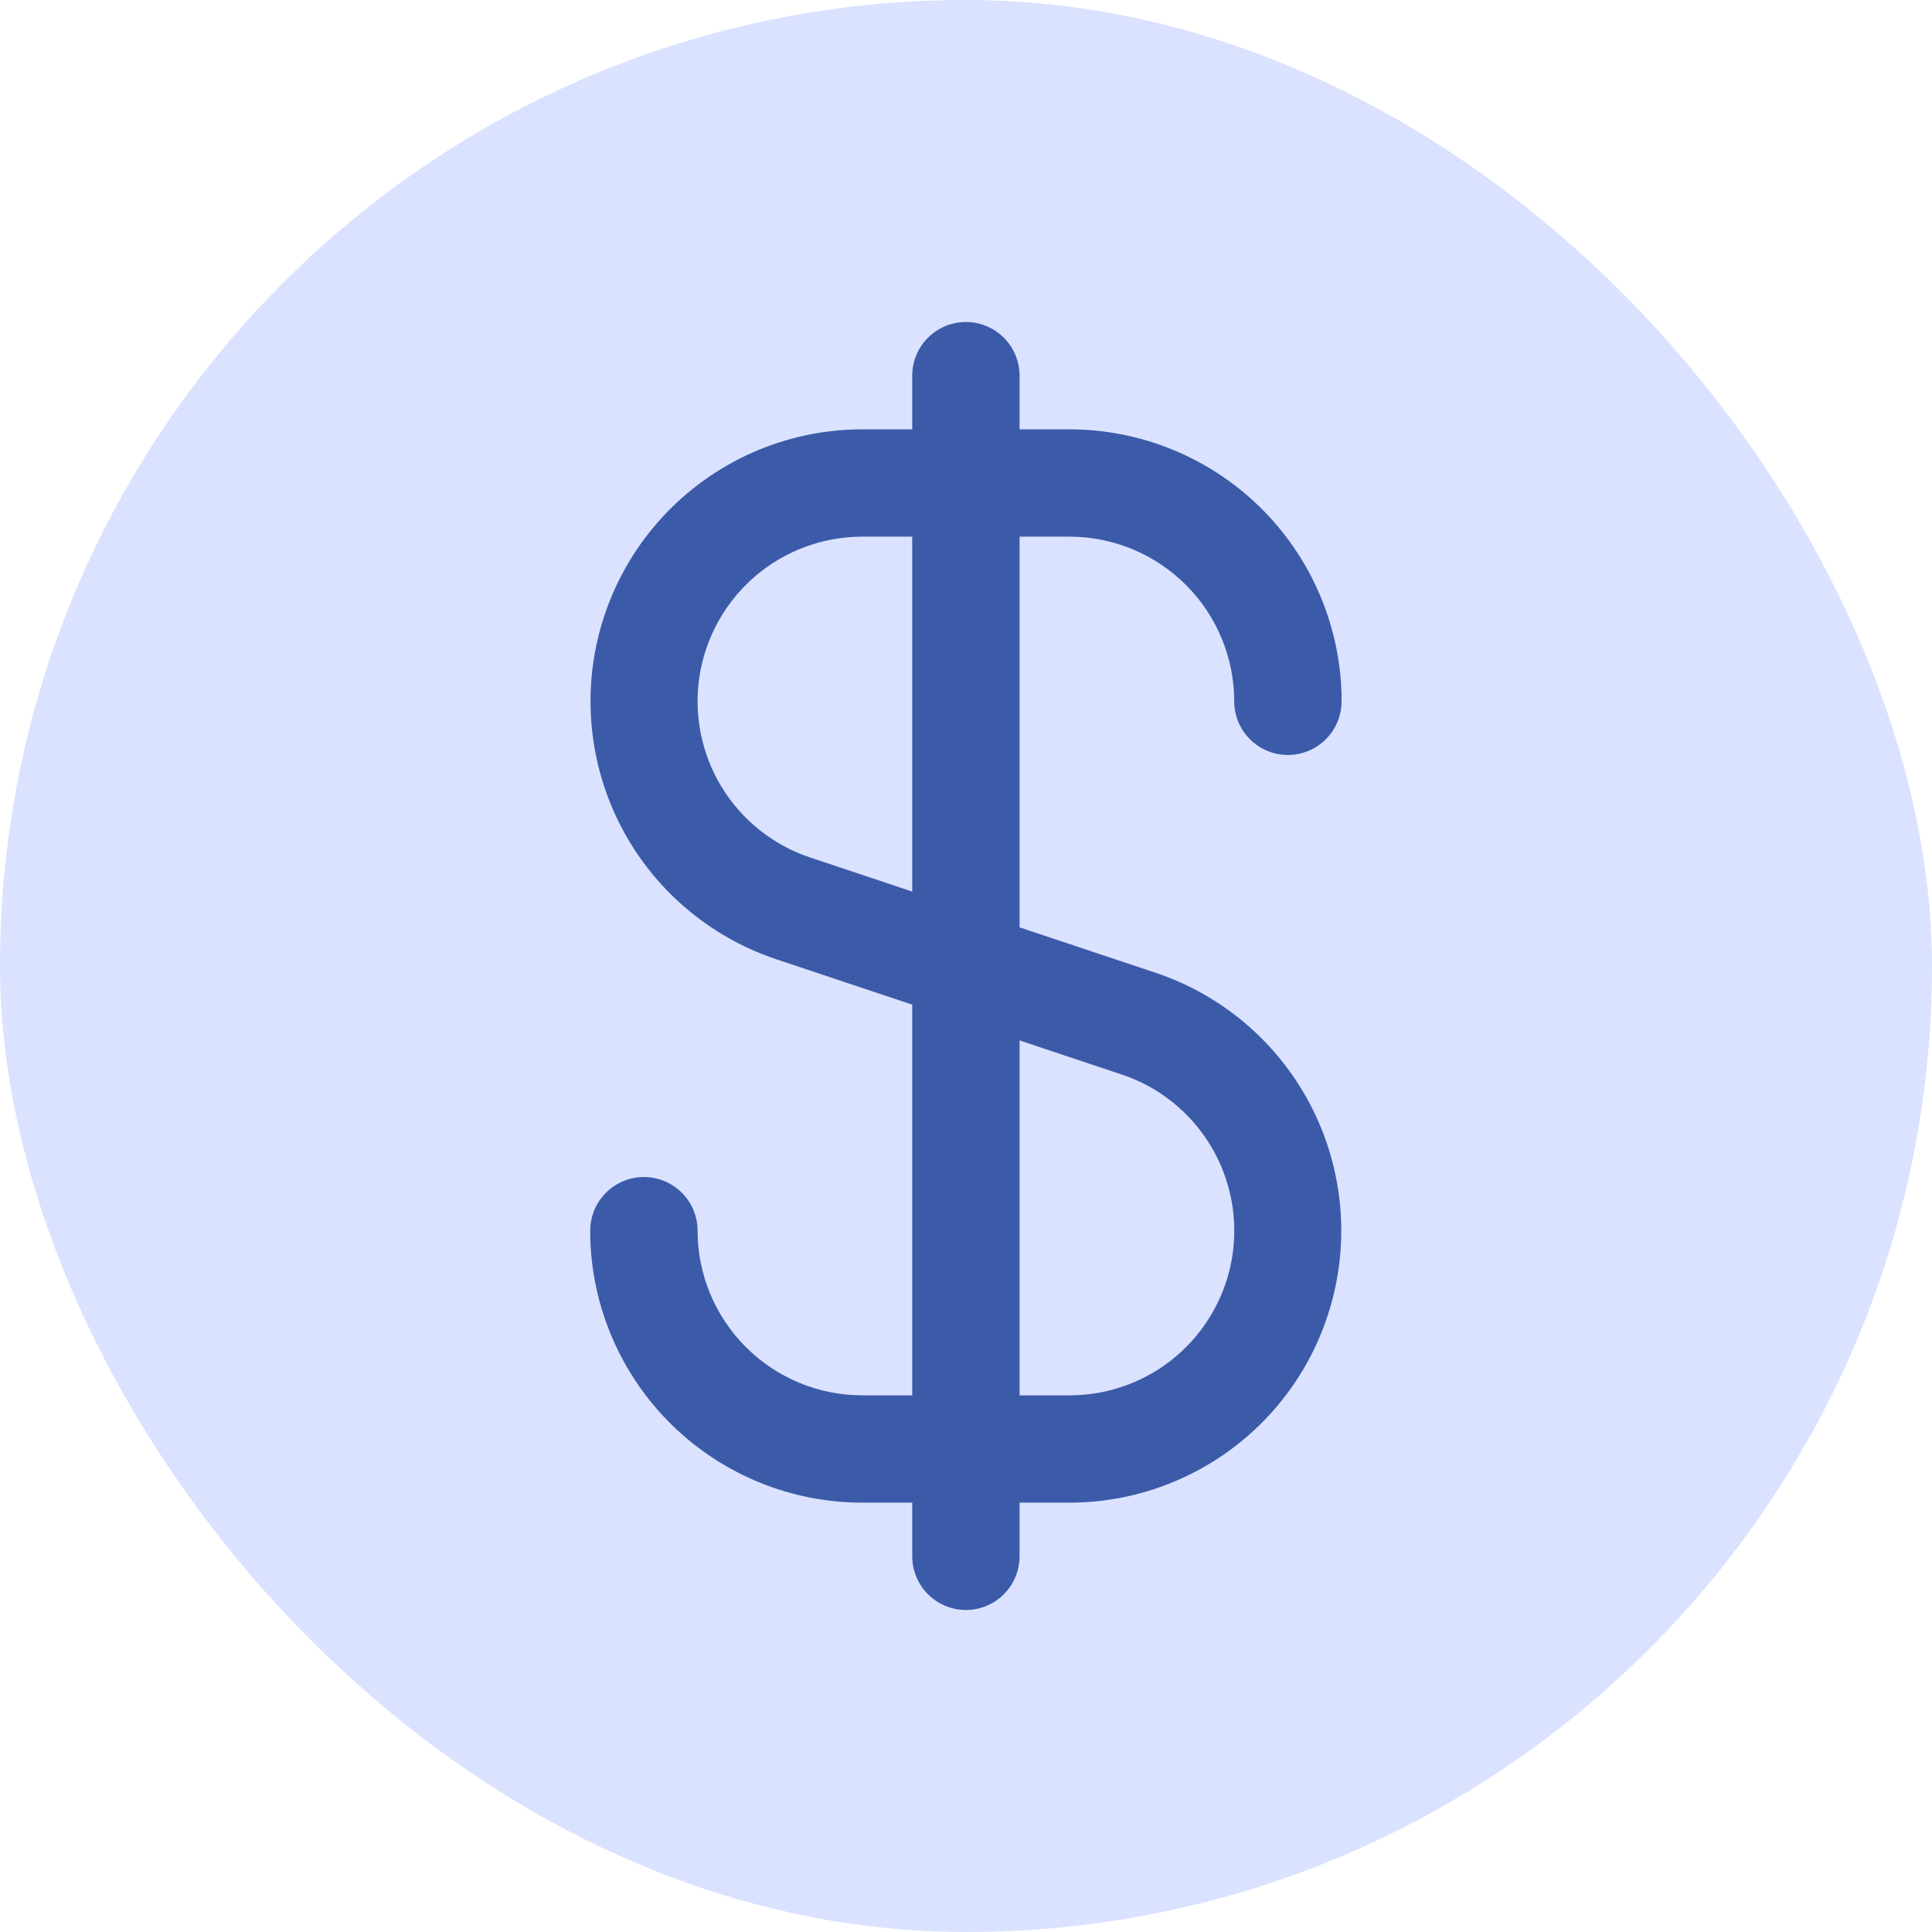 <svg width="48" height="48" viewBox="0 0 48 48" fill="none" xmlns="http://www.w3.org/2000/svg">
<rect width="48" height="48" rx="24" fill="#DAE2FF"/>
<g clip-path="url(#clip0_450_8049)">
<path d="M26.573 13.333C27.658 13.334 28.698 13.766 29.465 14.533C30.232 15.3 30.663 16.339 30.664 17.424C30.664 17.778 30.805 18.117 31.055 18.367C31.305 18.617 31.644 18.757 31.997 18.757C32.351 18.757 32.69 18.617 32.94 18.367C33.19 18.117 33.331 17.778 33.331 17.424V17.333C33.331 17.308 33.331 17.285 33.331 17.26C33.286 15.497 32.555 13.821 31.293 12.589C30.03 11.358 28.337 10.668 26.573 10.667H25.331V9.333C25.331 8.98 25.19 8.641 24.94 8.391C24.69 8.14 24.351 8 23.997 8C23.644 8 23.305 8.14 23.055 8.391C22.805 8.641 22.664 8.98 22.664 9.333V10.667H21.421C19.818 10.668 18.267 11.24 17.047 12.28C15.826 13.32 15.015 14.76 14.758 16.343C14.502 17.926 14.817 19.549 15.646 20.921C16.476 22.293 17.767 23.325 19.288 23.833L22.664 24.96V34.667H21.421C20.337 34.666 19.297 34.234 18.53 33.467C17.763 32.7 17.332 31.661 17.331 30.576C17.331 30.222 17.19 29.883 16.94 29.633C16.69 29.383 16.351 29.243 15.997 29.243C15.644 29.243 15.305 29.383 15.055 29.633C14.805 29.883 14.664 30.222 14.664 30.576V30.667C14.664 30.692 14.664 30.715 14.664 30.74C14.709 32.503 15.44 34.179 16.702 35.411C17.964 36.642 19.658 37.332 21.421 37.333H22.664V38.667C22.664 39.02 22.805 39.359 23.055 39.609C23.305 39.859 23.644 40 23.997 40C24.351 40 24.69 39.859 24.94 39.609C25.19 39.359 25.331 39.02 25.331 38.667V37.333H26.573C28.177 37.332 29.728 36.76 30.948 35.72C32.169 34.68 32.98 33.24 33.236 31.657C33.493 30.074 33.178 28.451 32.348 27.079C31.518 25.707 30.228 24.675 28.707 24.167L25.331 23.04V13.333H26.573ZM27.867 26.695C28.789 27.002 29.571 27.627 30.074 28.458C30.578 29.289 30.768 30.272 30.613 31.231C30.457 32.19 29.965 33.062 29.225 33.692C28.485 34.322 27.545 34.667 26.573 34.667H25.331V25.849L27.867 26.695ZM22.664 22.151L20.131 21.305C19.209 20.999 18.427 20.374 17.923 19.543C17.42 18.712 17.229 17.729 17.384 16.77C17.54 15.811 18.031 14.939 18.771 14.309C19.51 13.68 20.45 13.334 21.421 13.333H22.664V22.151Z" fill="#3B5BA9"/>
</g>
<defs>
<clipPath id="clip0_450_8049">
<rect width="32" height="32" fill="white" transform="translate(8 8)"/>
</clipPath>
</defs>
</svg>
